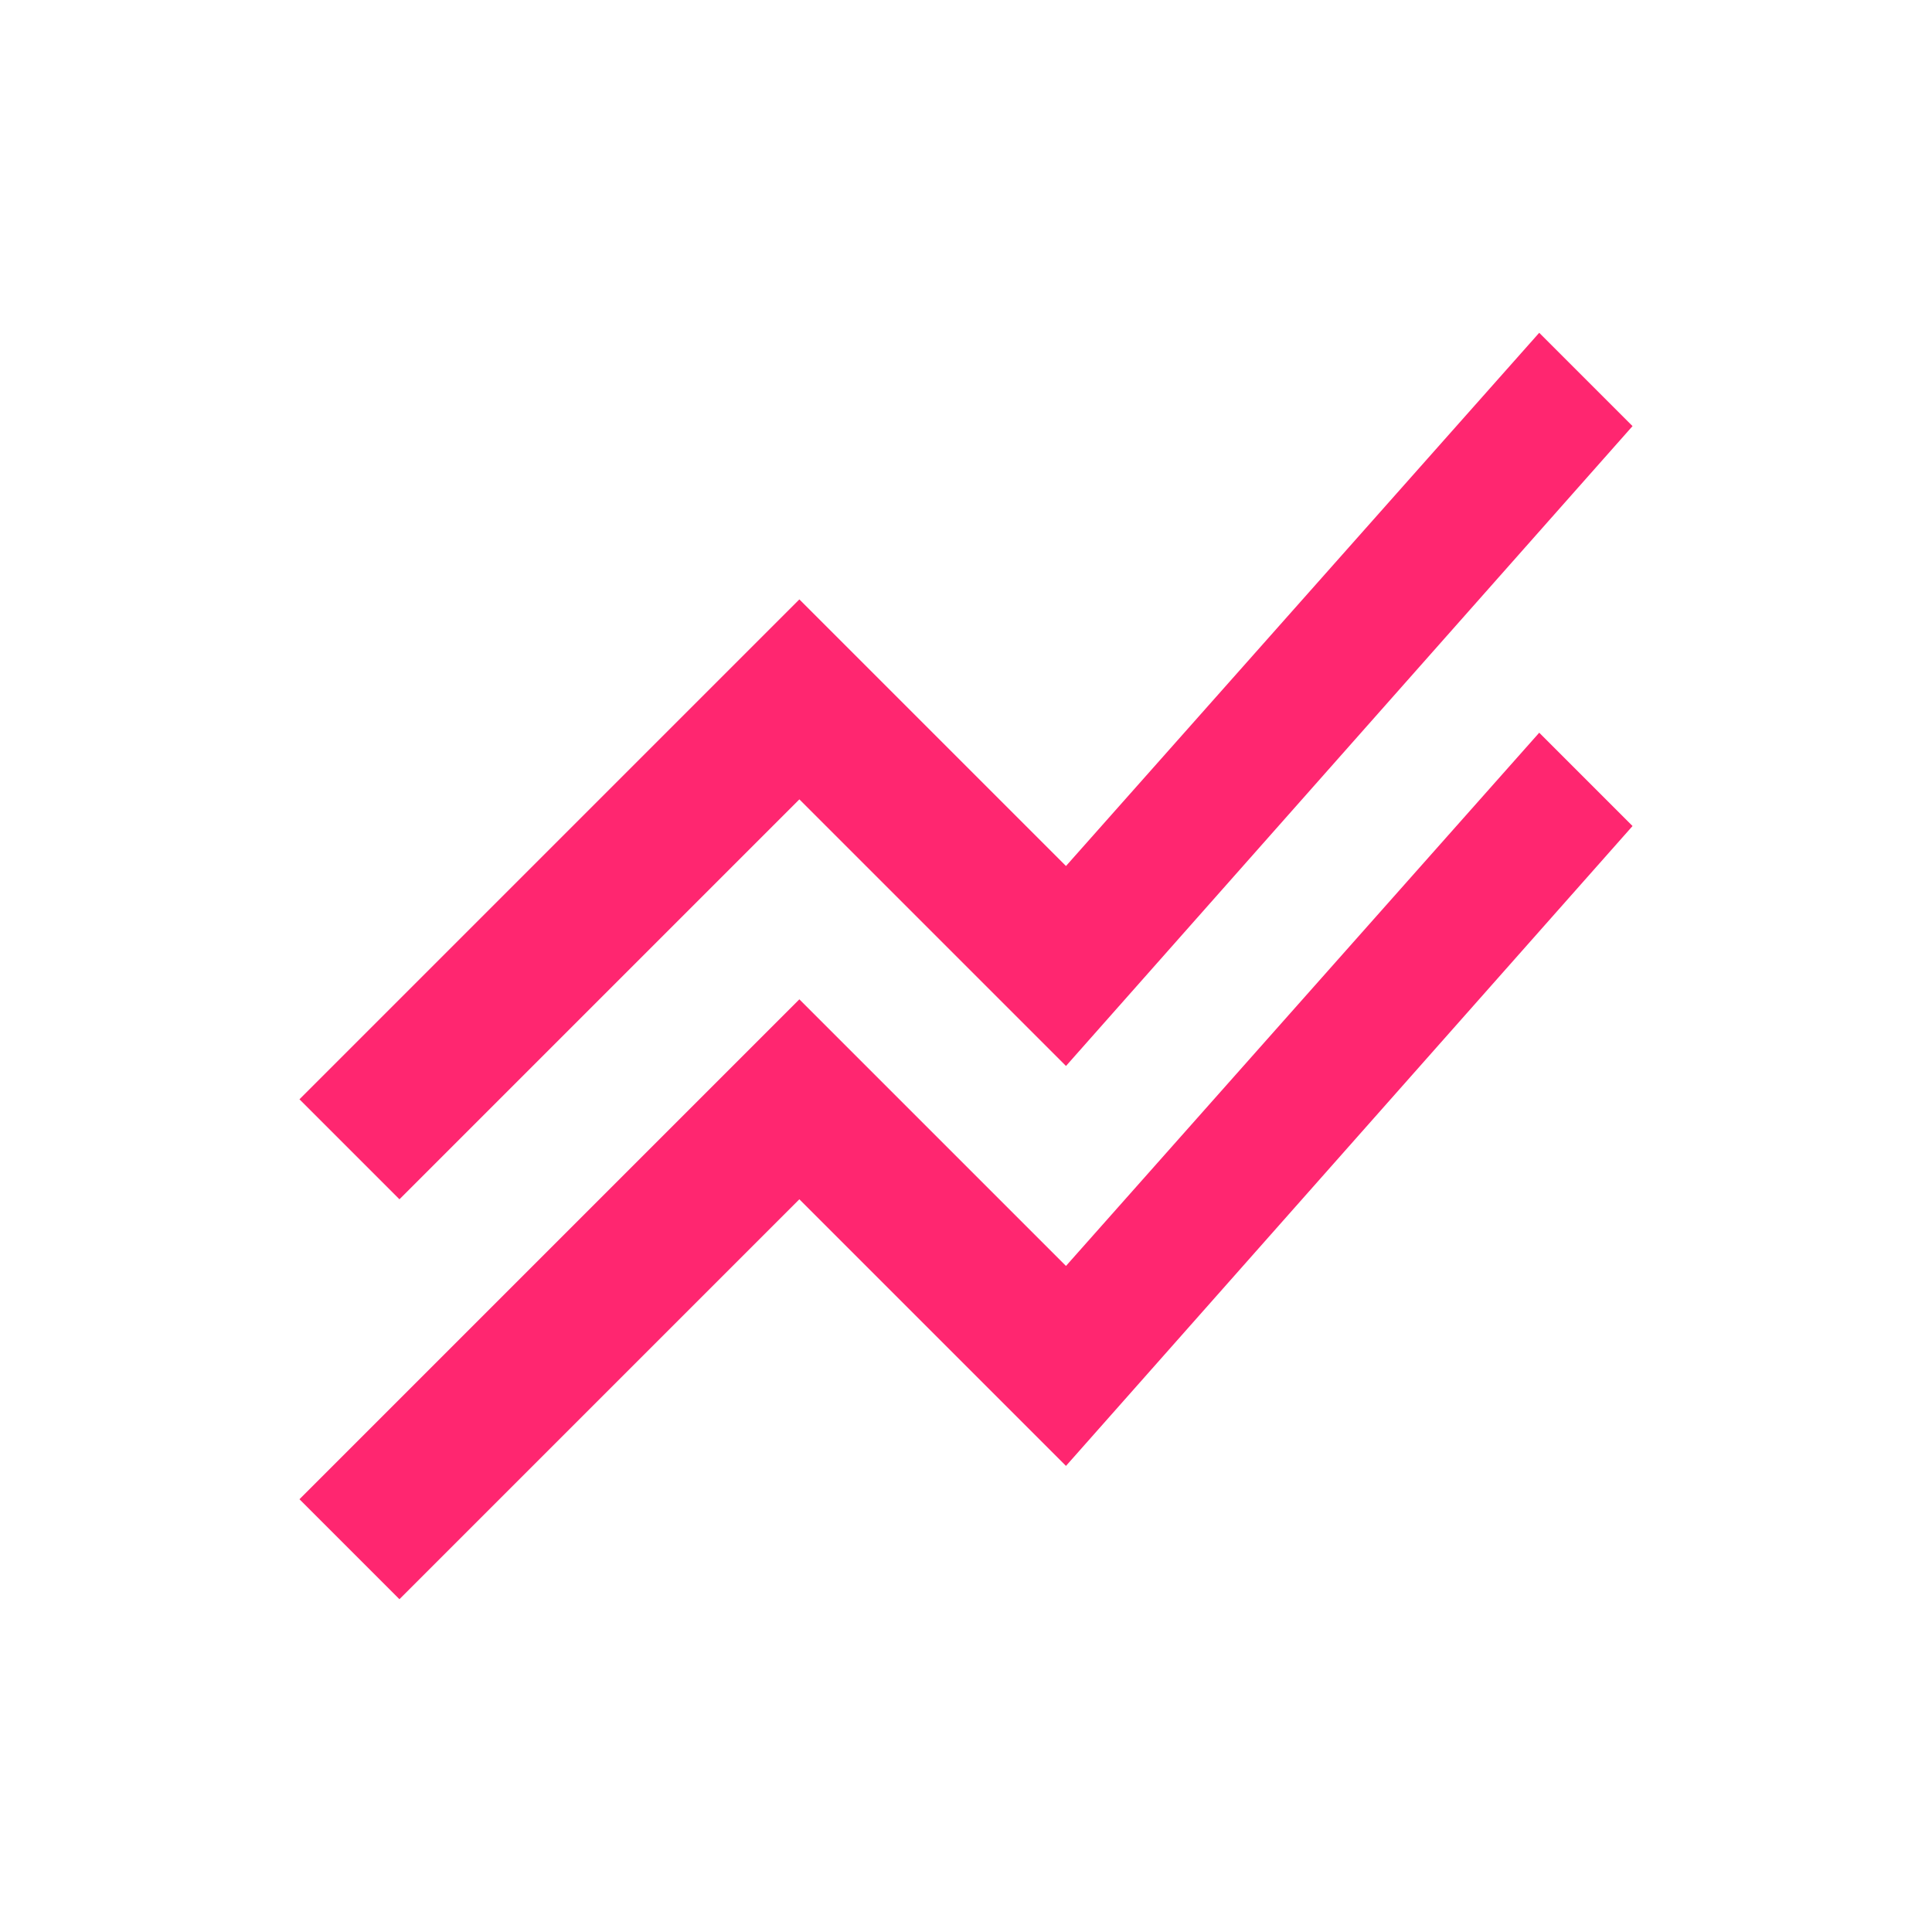 <svg xmlns="http://www.w3.org/2000/svg" fill="none" viewBox="0 0 500 500" height="500" width="500">
<rect fill="white" height="500" width="500"></rect>
<mask height="414" width="414" y="43" x="43" maskUnits="userSpaceOnUse" style="mask-type:alpha" id="mask0_1185_78">
<rect fill="#D9D9D9" height="414" width="414" y="43" x="43"></rect>
</mask>
<g mask="url(#mask0_1185_78)">
<path fill="#FF2670" d="M103.375 413.875L77.5 388L206.875 258.625L275.875 327.625L398.35 189.625L422.5 213.775L275.875 379.375L206.875 310.375L103.375 413.875ZM103.375 310.375L77.5 284.5L206.875 155.125L275.875 224.125L398.35 86.125L422.5 110.275L275.875 275.875L206.875 206.875L103.375 310.375Z"></path>
</g>
</svg>
